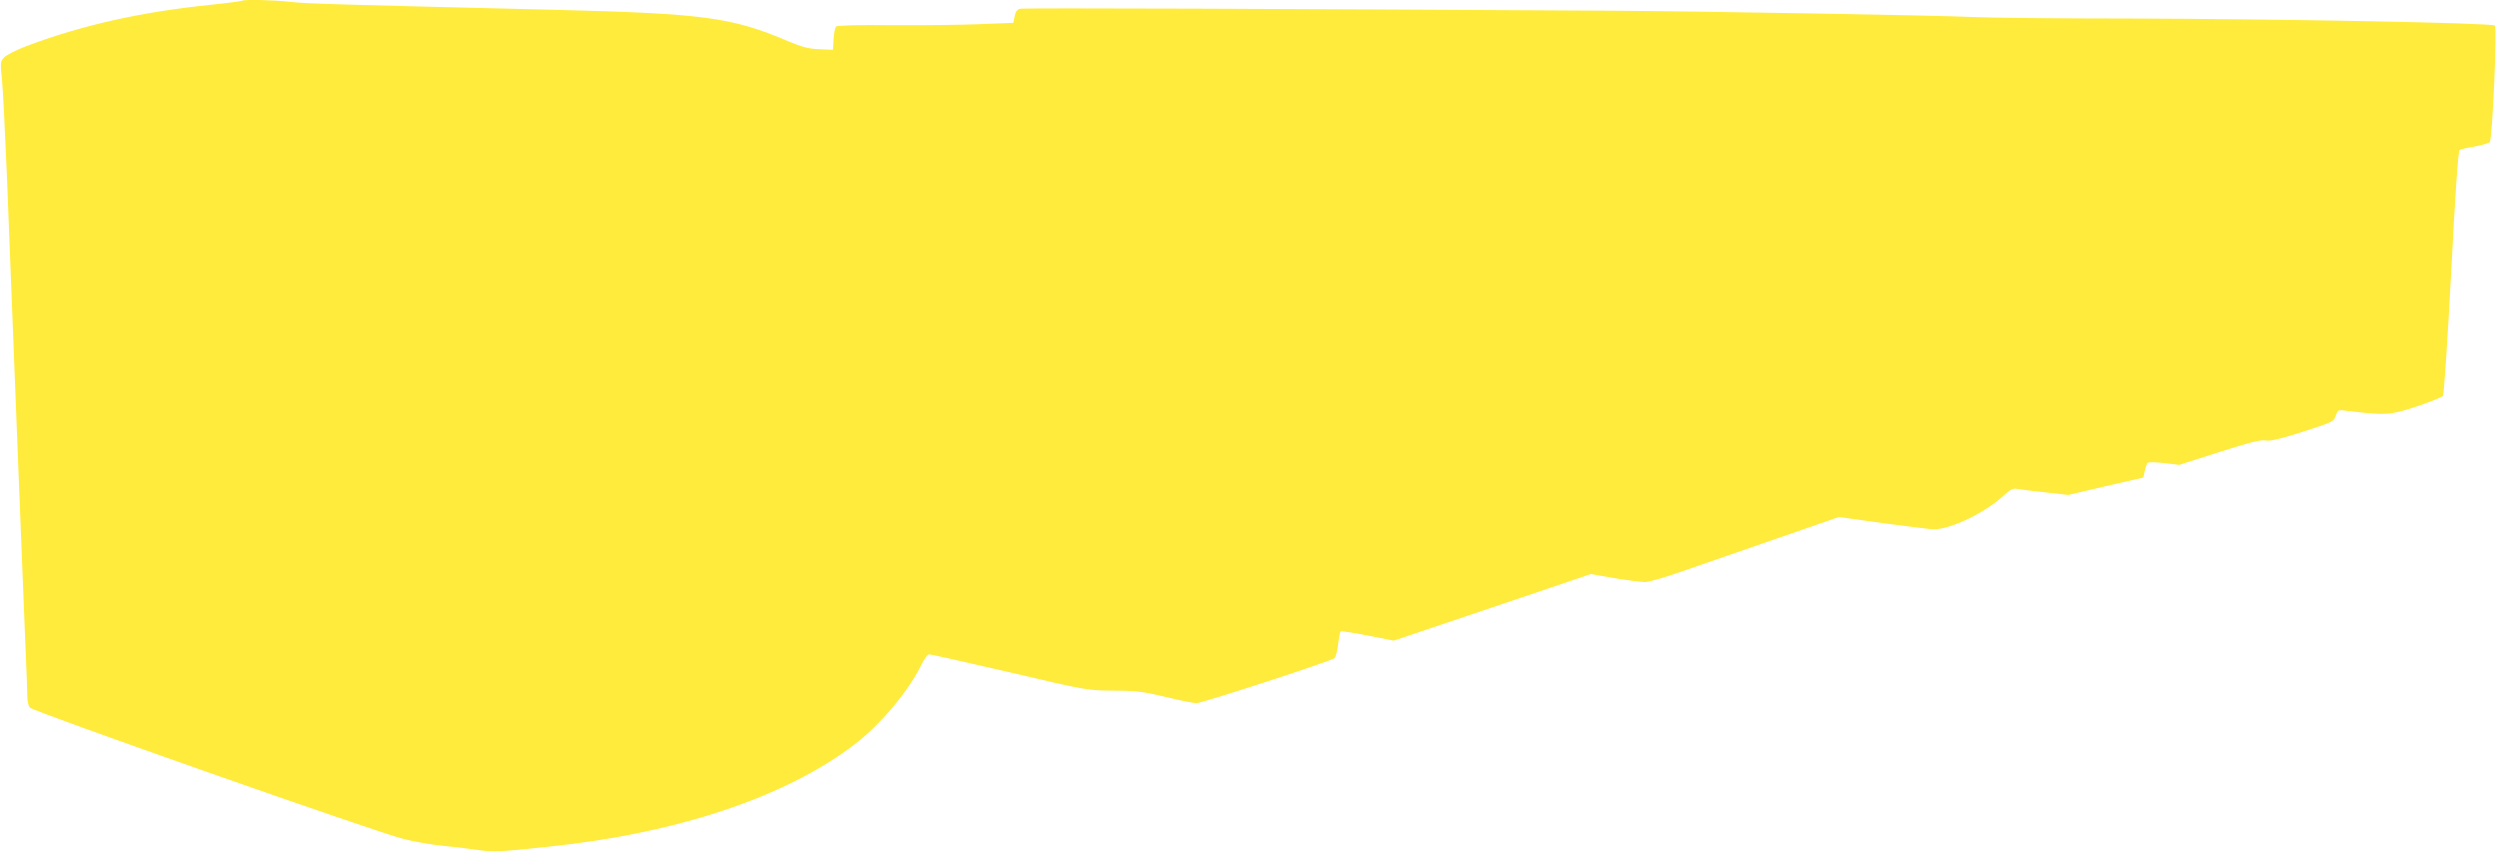 <?xml version="1.0" standalone="no"?>
<!DOCTYPE svg PUBLIC "-//W3C//DTD SVG 20010904//EN"
 "http://www.w3.org/TR/2001/REC-SVG-20010904/DTD/svg10.dtd">
<svg version="1.0" xmlns="http://www.w3.org/2000/svg"
 width="1280pt" height="436pt" viewBox="0 0 1280 436"
 preserveAspectRatio="xMidYMid meet">
<g transform="translate(0,436) scale(0.1,-0.1)"
fill="#ffeb3b" stroke="none">
<path d="M1239 4356 c-2 -2 -76 -12 -164 -21 -358 -37 -659 -105 -942 -212
-50 -19 -101 -45 -112 -57 -19 -20 -20 -28 -11 -111 5 -50 16 -268 25 -485 22
-571 44 -1129 55 -1405 5 -132 14 -359 20 -505 6 -146 15 -371 20 -500 6 -129
10 -251 10 -271 0 -19 6 -43 13 -52 14 -19 1780 -640 1915 -673 51 -13 139
-28 195 -34 56 -5 139 -15 184 -22 83 -11 106 -10 361 17 658 68 1214 254
1565 522 137 104 281 277 348 416 13 26 29 47 37 47 8 0 193 -42 411 -92 392
-92 397 -93 531 -94 115 0 154 -5 267 -32 72 -18 144 -32 159 -32 29 0 692
216 708 231 5 5 13 36 17 69 4 34 10 64 13 67 3 3 65 -6 139 -21 l133 -26 504
170 505 171 121 -21 c67 -11 138 -20 157 -20 19 0 106 25 193 56 88 30 303
105 479 166 l320 111 230 -32 c127 -17 242 -31 257 -31 88 1 260 84 356 172
35 32 49 39 70 35 15 -3 80 -11 145 -18 l117 -13 192 45 192 44 7 33 c4 19 11
38 15 42 5 5 43 4 86 -1 l76 -9 206 66 c153 49 214 64 236 59 22 -5 73 7 189
44 152 49 160 52 170 82 11 32 11 32 63 25 192 -23 216 -22 351 23 69 23 130
48 135 54 5 7 24 291 42 632 21 411 36 622 43 627 6 4 42 12 79 18 37 7 71 17
76 23 13 16 38 585 26 596 -14 14 -1110 34 -1864 36 -371 0 -738 4 -815 8
-160 8 -1366 29 -1835 32 -1697 10 -3019 15 -3037 10 -15 -3 -24 -15 -28 -39
l-7 -33 -179 -7 c-98 -4 -301 -6 -449 -5 -161 2 -274 -1 -279 -7 -6 -5 -11
-34 -13 -64 l-3 -55 -70 3 c-55 2 -89 11 -160 41 -288 123 -432 142 -1205 161
-1114 27 -1261 31 -1340 40 -85 10 -243 14 -251 6z"/>
</g>
</svg>
